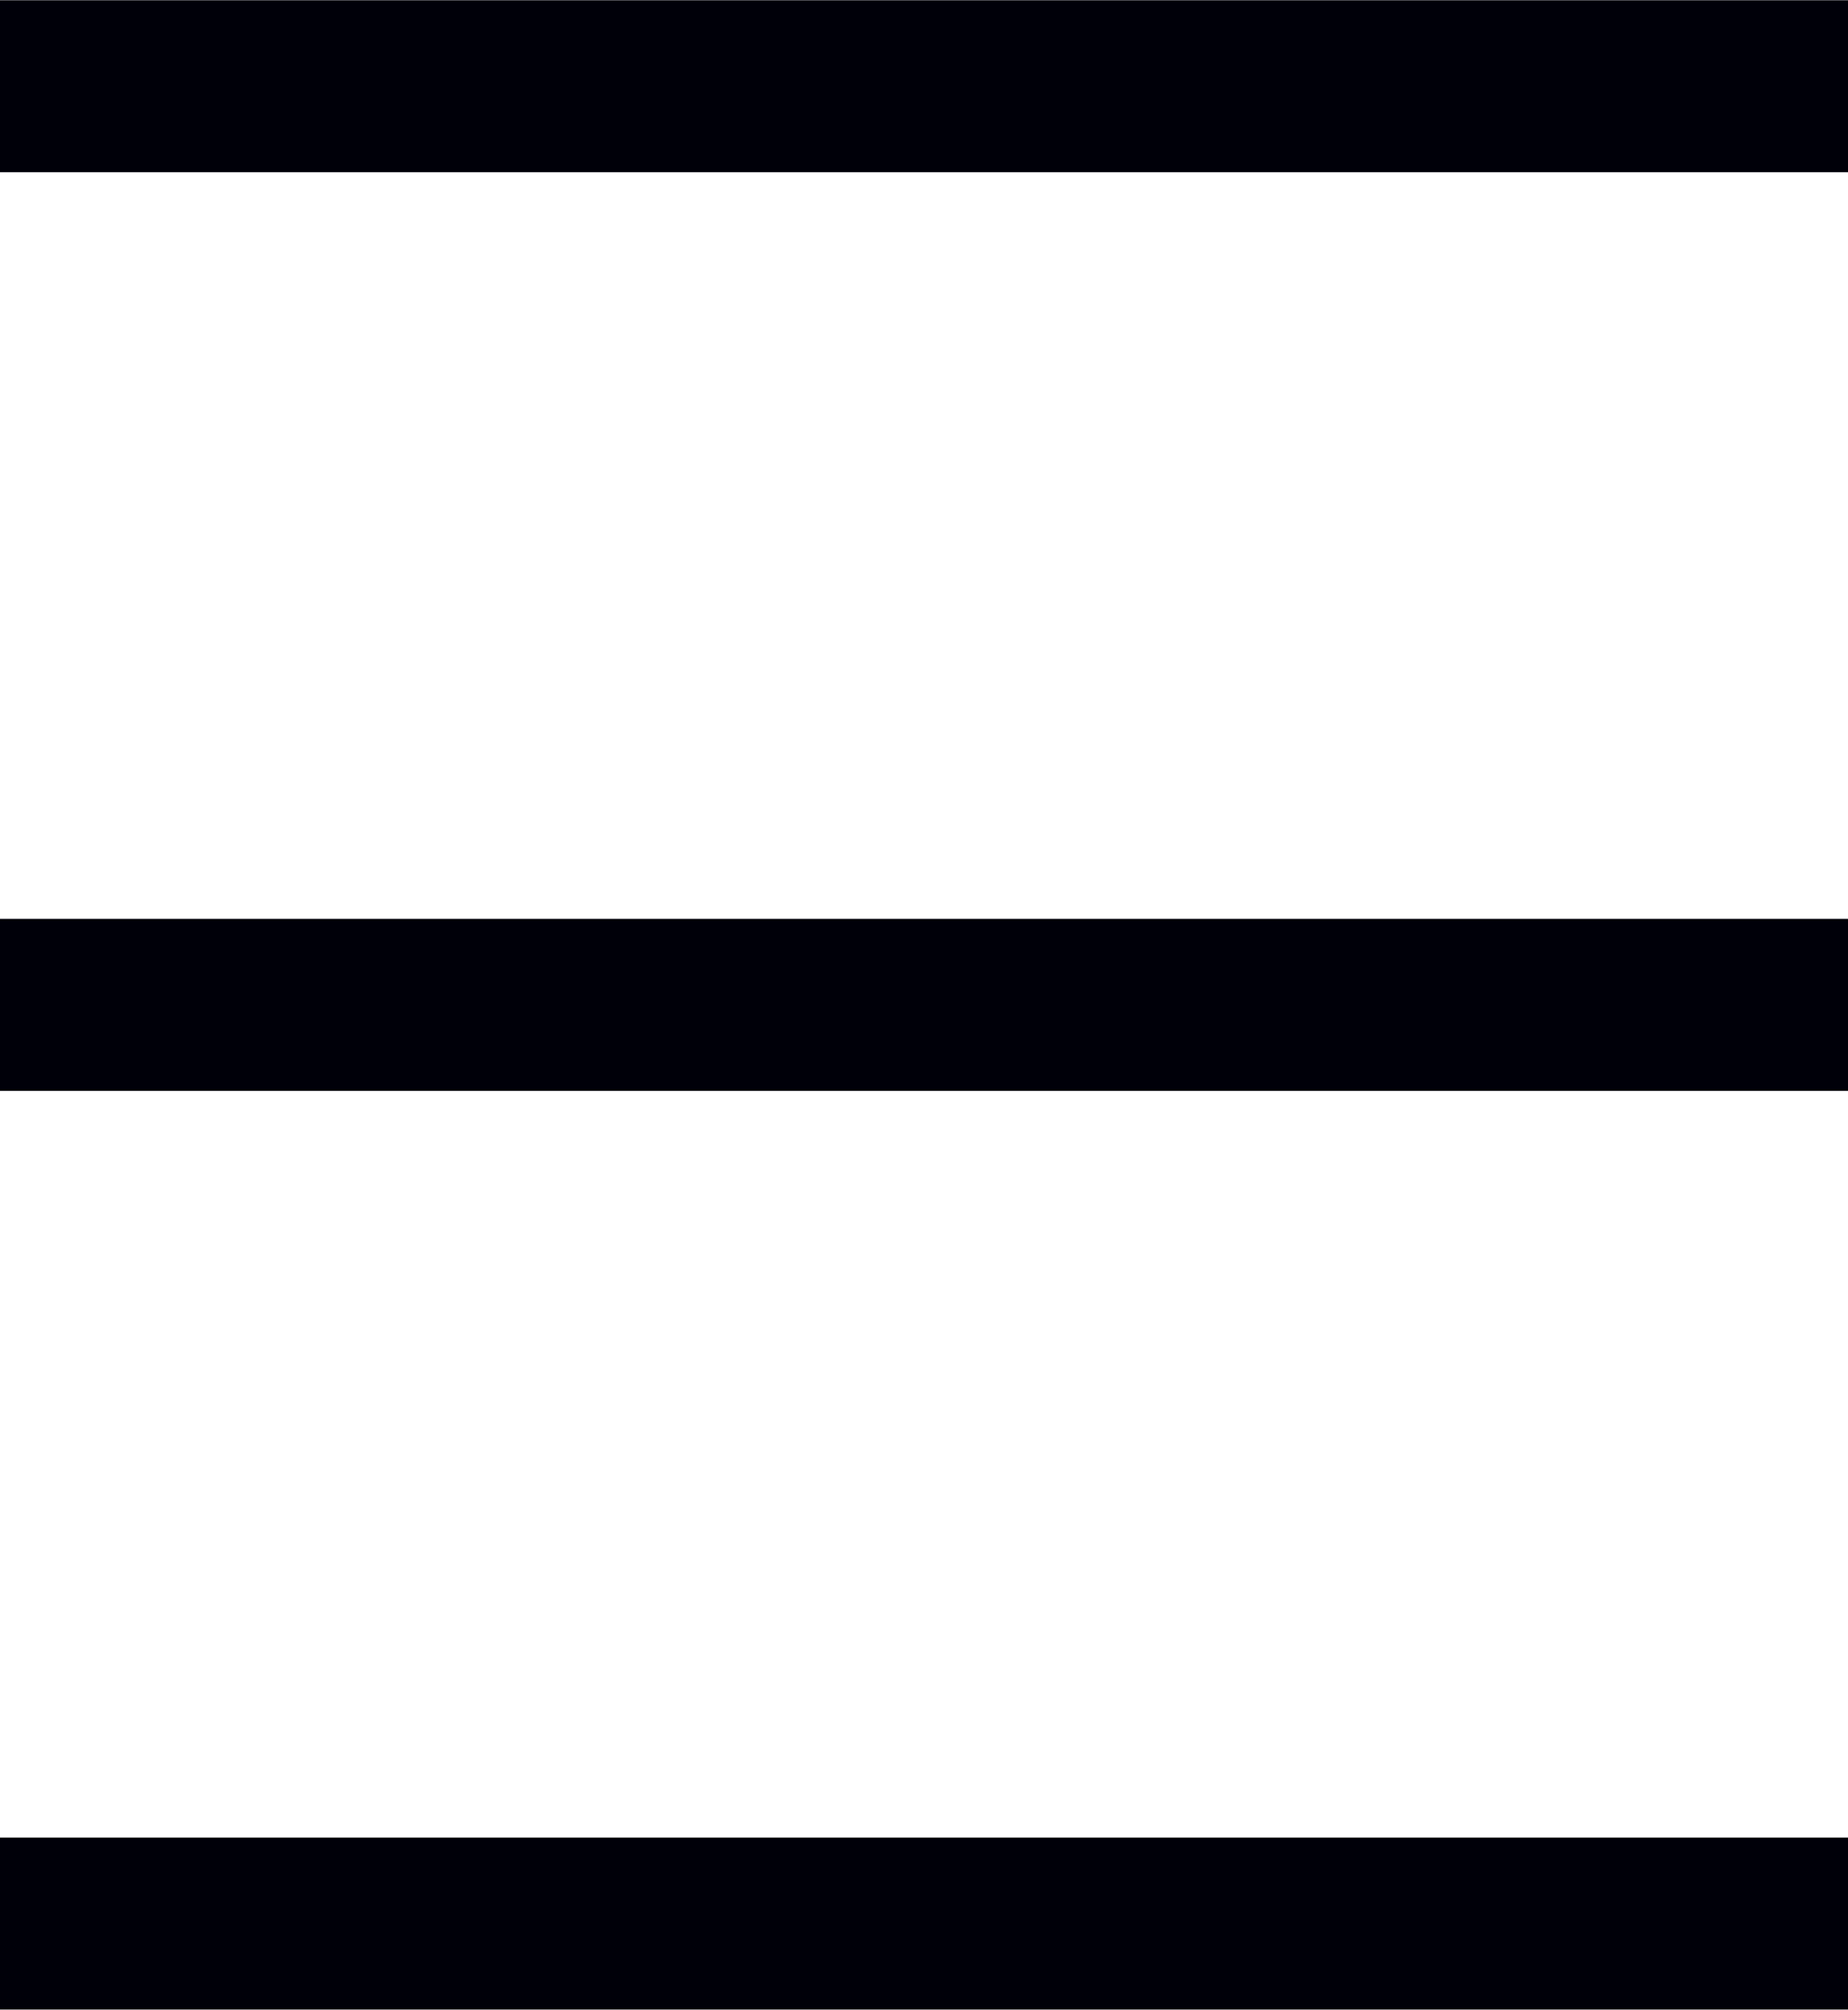 <svg xmlns="http://www.w3.org/2000/svg" viewBox="0 0 40.31 43.82"><defs><style>.cls-1{fill:none;stroke:#000009;stroke-miterlimit:10;stroke-width:3.75px}</style></defs><title>menu-mobile</title><g id="Layer_2" data-name="Layer 2"><g id="Layer_1-2" data-name="Layer 1"><path class="cls-1" d="M40.31 21.91H0M40.31 1.88H0M40.31 41.94H0"/></g></g></svg>